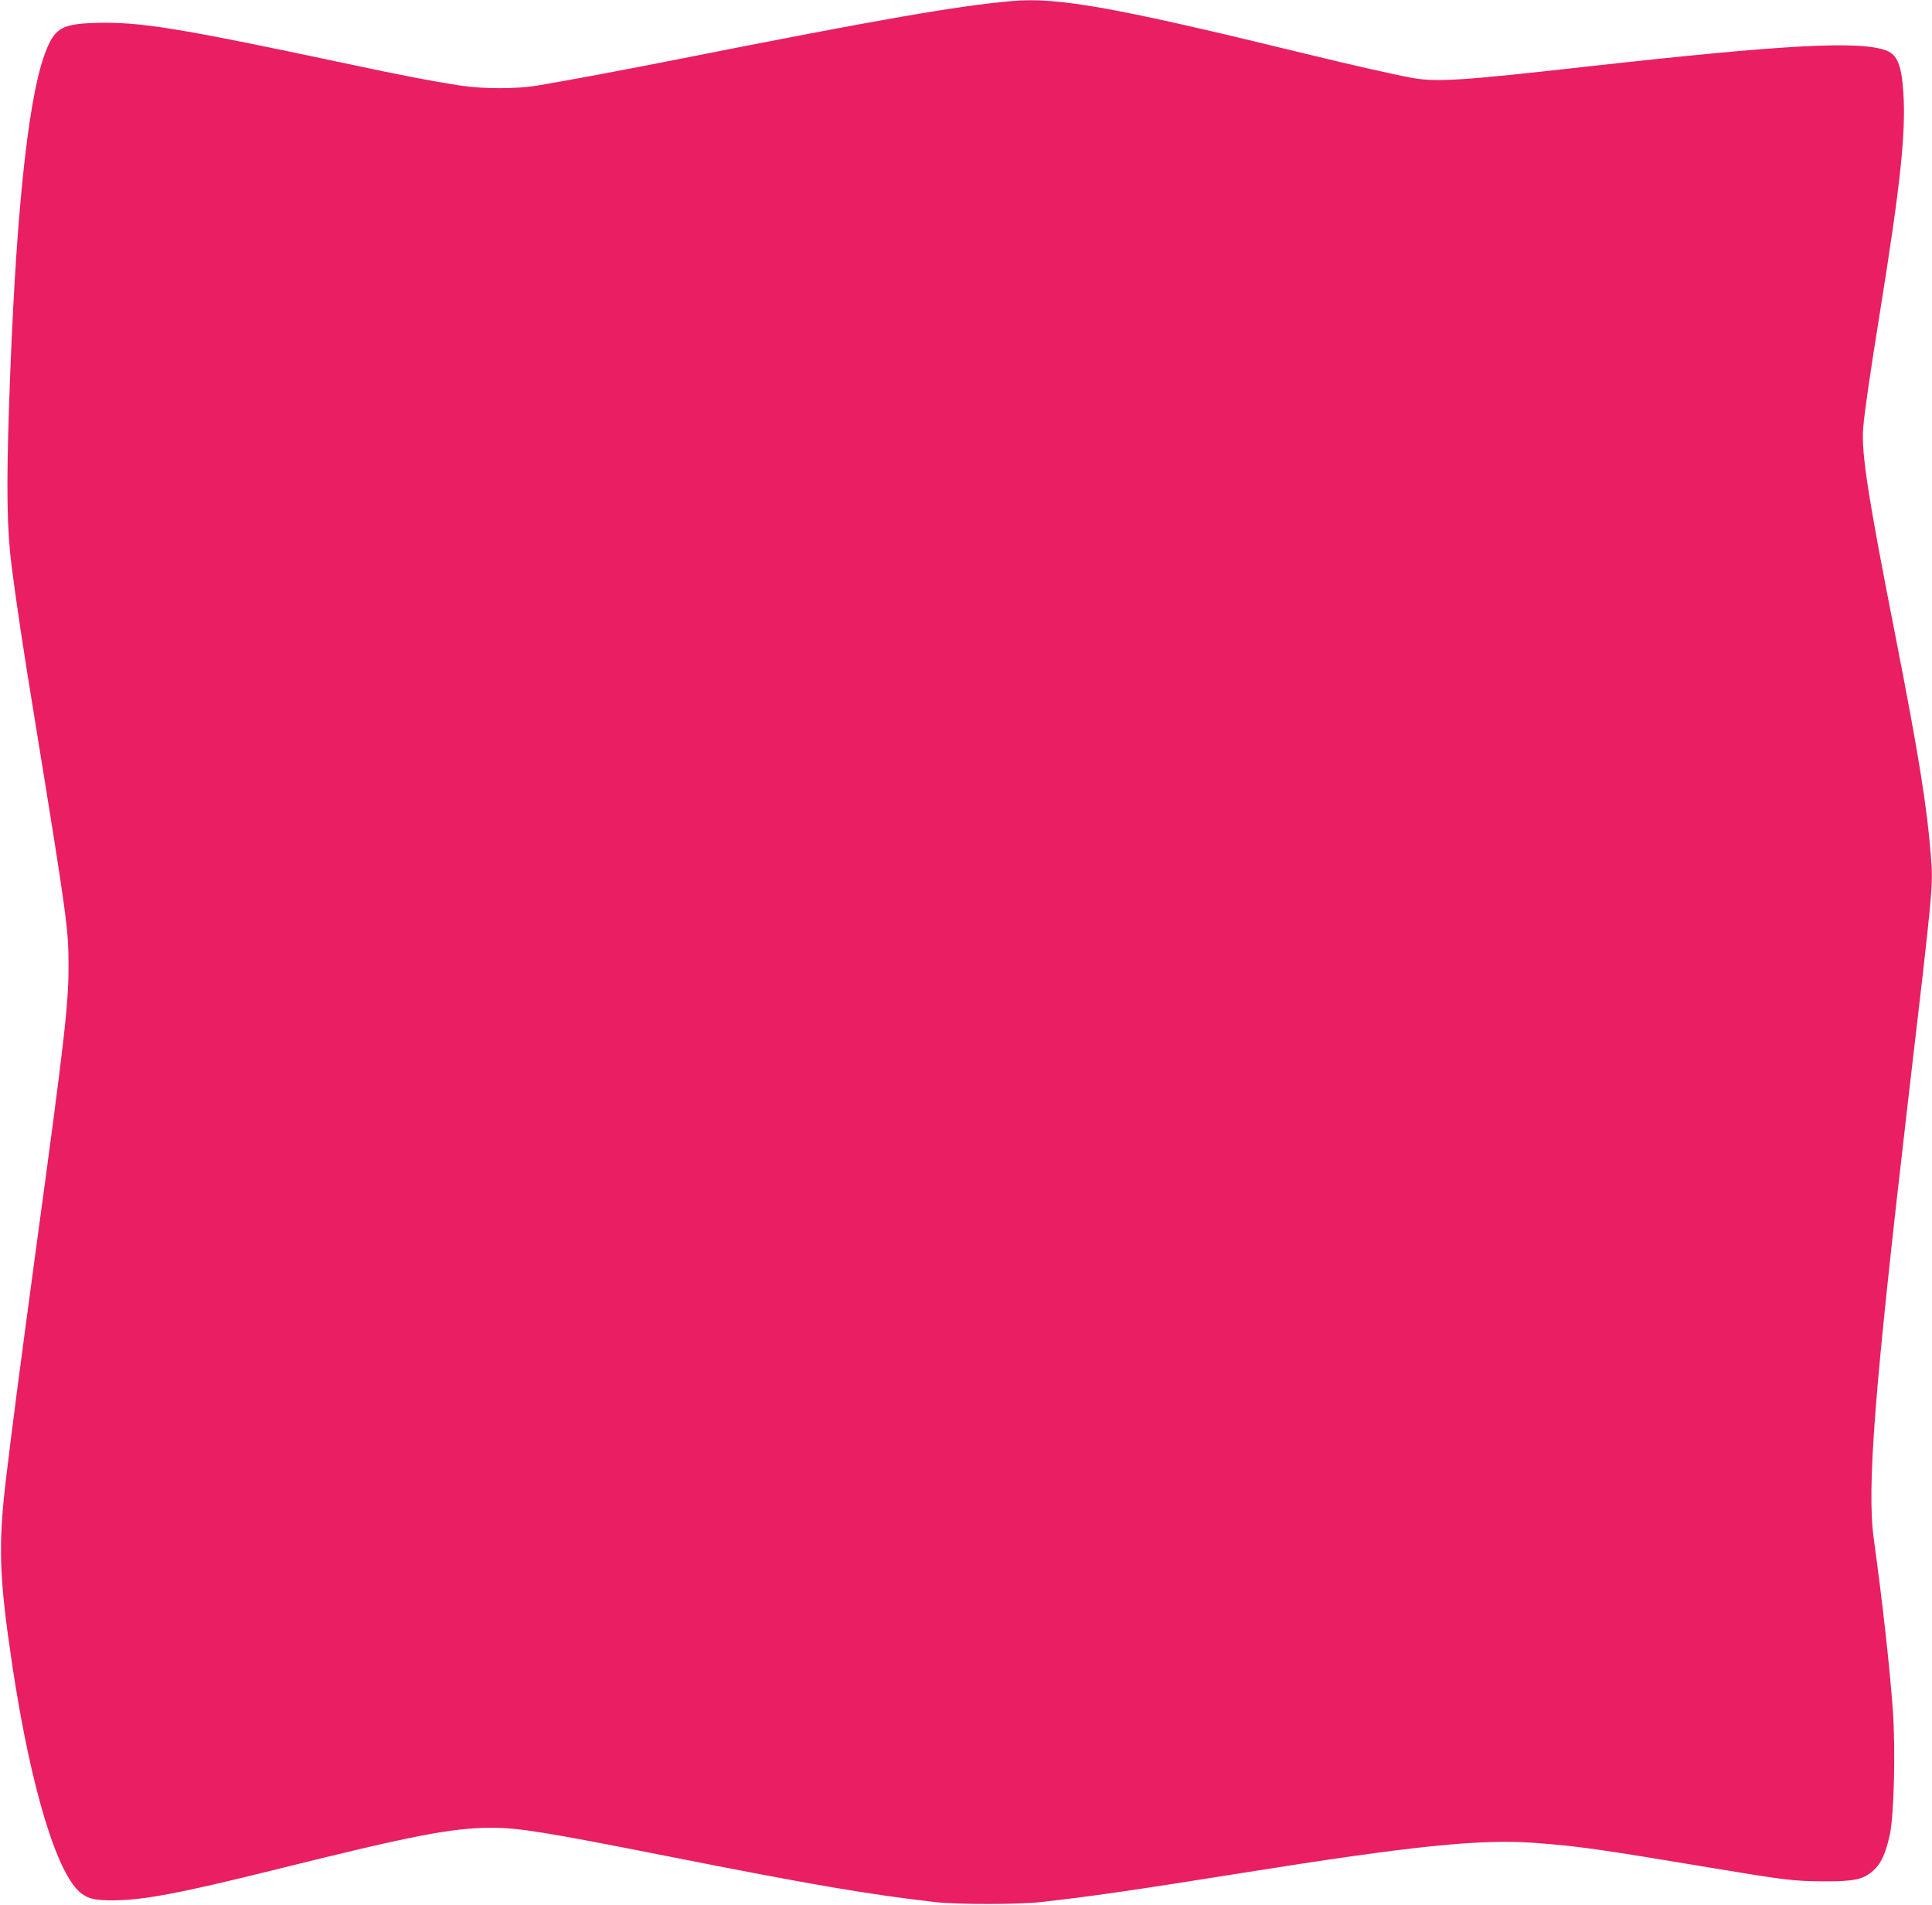 <?xml version="1.0" standalone="no"?>
<!DOCTYPE svg PUBLIC "-//W3C//DTD SVG 20010904//EN"
 "http://www.w3.org/TR/2001/REC-SVG-20010904/DTD/svg10.dtd">
<svg version="1.0" xmlns="http://www.w3.org/2000/svg"
 width="1280pt" height="1262pt" viewBox="0 0 1280 1262"
 preserveAspectRatio="xMidYMid meet">
<g transform="translate(0,1262) scale(0.1,-0.1)"
fill="#e91e63" stroke="none">
<path d="M6705 12613 c-359 -31 -882 -122 -2205 -384 -348 -69 -732 -141 -940
-176 -139 -23 -358 -23 -510 0 -197 31 -382 66 -770 149 -1109 235 -1356 275
-1650 266 -228 -7 -273 -36 -338 -219 -112 -318 -192 -1109 -232 -2317 -18
-539 -14 -821 16 -1054 28 -225 79 -566 155 -1028 214 -1318 223 -1383 223
-1630 0 -259 -26 -483 -215 -1870 -103 -763 -161 -1202 -200 -1535 -52 -437
-44 -651 42 -1225 123 -822 302 -1408 464 -1518 48 -34 89 -42 205 -42 199 1
440 46 1080 205 904 225 1163 275 1425 276 182 0 356 -28 1180 -191 945 -187
1314 -250 1765 -302 146 -16 540 -16 690 0 327 36 643 82 1362 197 1104 176
1555 222 1913 196 293 -22 420 -40 1170 -165 491 -82 550 -89 745 -90 206 -1
265 12 332 72 51 46 81 112 109 239 27 127 38 559 20 817 -21 292 -69 722
-126 1135 -48 340 3 989 225 2896 172 1471 168 1429 152 1641 -25 320 -82 673
-233 1444 -184 934 -228 1221 -215 1385 9 106 45 356 111 765 136 847 173
1191 155 1460 -12 177 -40 246 -110 274 -171 68 -665 42 -1976 -104 -846 -95
-1005 -105 -1169 -76 -115 21 -398 85 -710 161 -1250 305 -1635 375 -1940 348z"/>
</g>
</svg>
